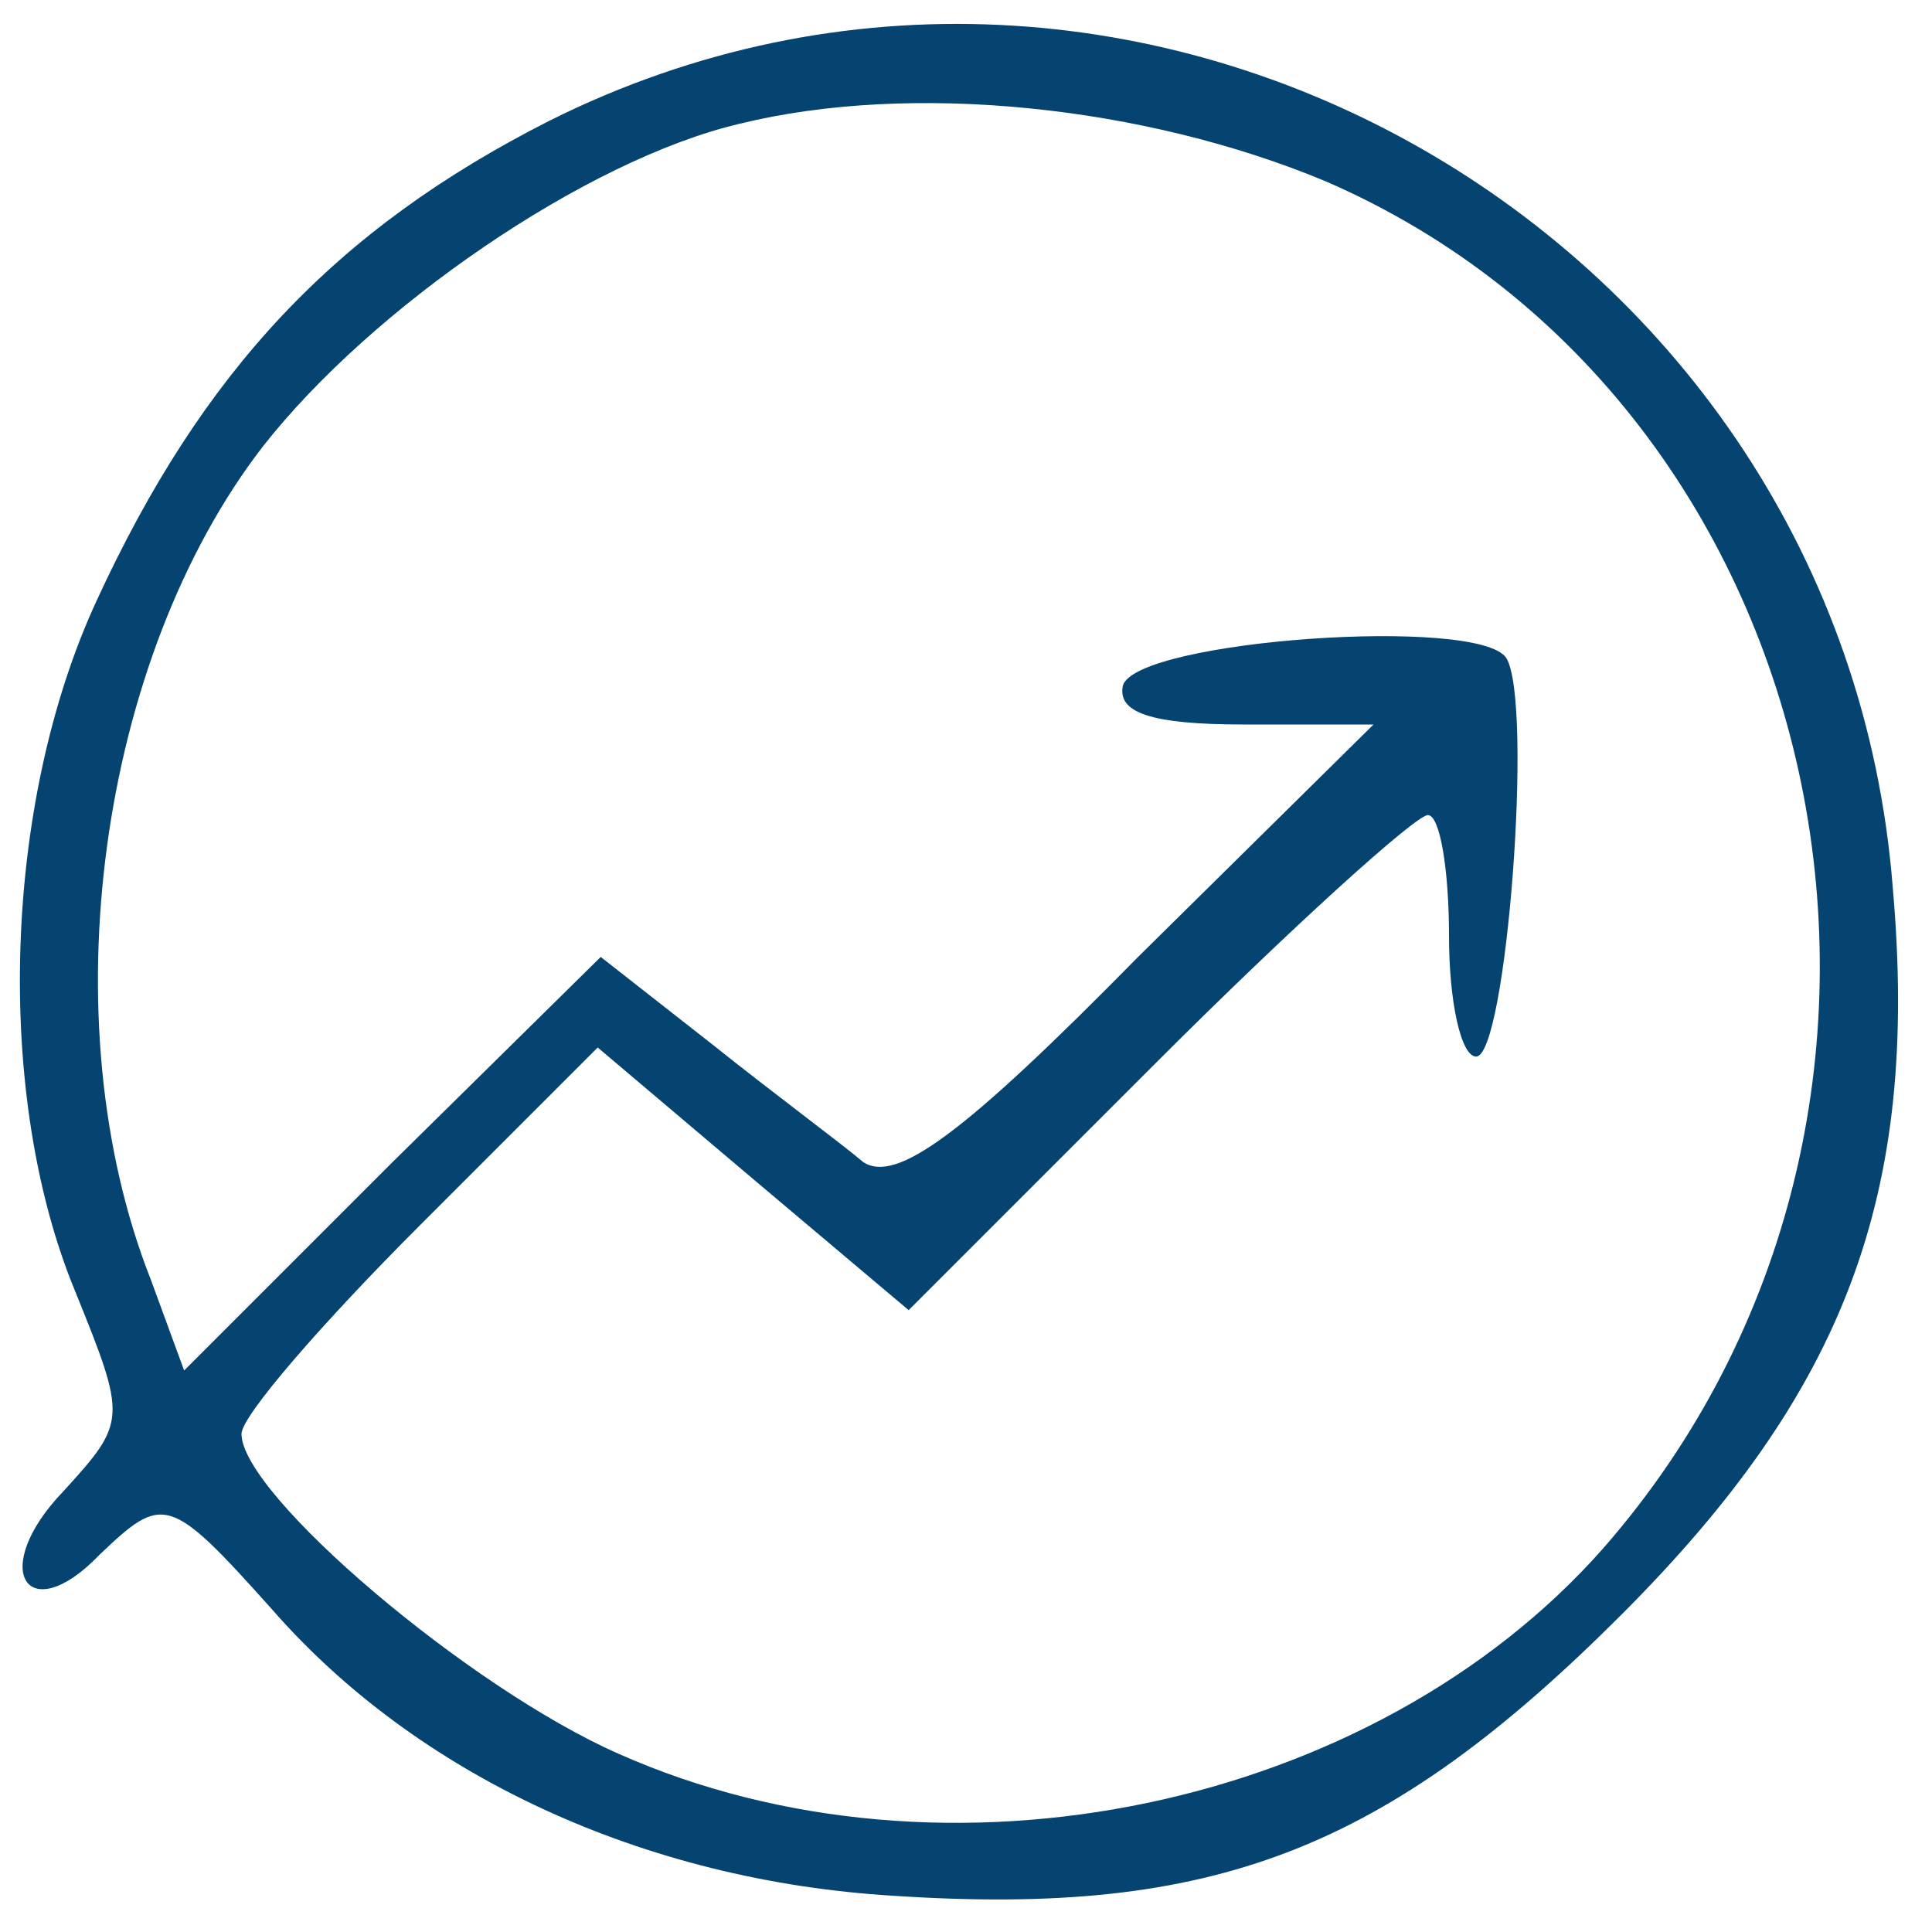 <svg version="1.0" xmlns="http://www.w3.org/2000/svg" viewBox="0 0 64 64" preserveAspectRatio="xMidYMid meet"><g transform="translate(0,64) scale(0.1,-0.1)" fill="#054371" stroke="none"><path d="M182 600 c-71 -36 -115 -83 -150 -159 -31 -67 -34 -164 -7 -229 17
-42 17 -43 -4 -66 -25 -26 -12 -46 12 -21 21 20 23 20 57 -18 48 -55 123 -90 206 -95 106 -7 163 15 241 93 74 74 99 139 90 241 -17 217 -251 351 -445 254z m257 -20 c171 -74 219 -308 92 -453 -76 -86 -218 -116 -326 -68 -50 22 -125 86 -125 106 0 6 27 37 59 69 l59 59 52 -44 51 -43 82 82 c45 45 86 82 90 82 4 0 7 -18 7 -40 0 -22 4 -40 9 -40 10 0 19 117 10 132 -9 14 -122 6 -127 -9 -2 -9 9 -13 40 -13 l43 0 -78 -77 c-58 -59 -80 -75 -91 -68 -7 6 -30 23 -50 39 l-37 29 -69 -68 -69 -69 -11 30 c-34 86 -17 206 37 276 36 46 107 95 158 107 57 14 134 6 194 -19z"/></g></svg>